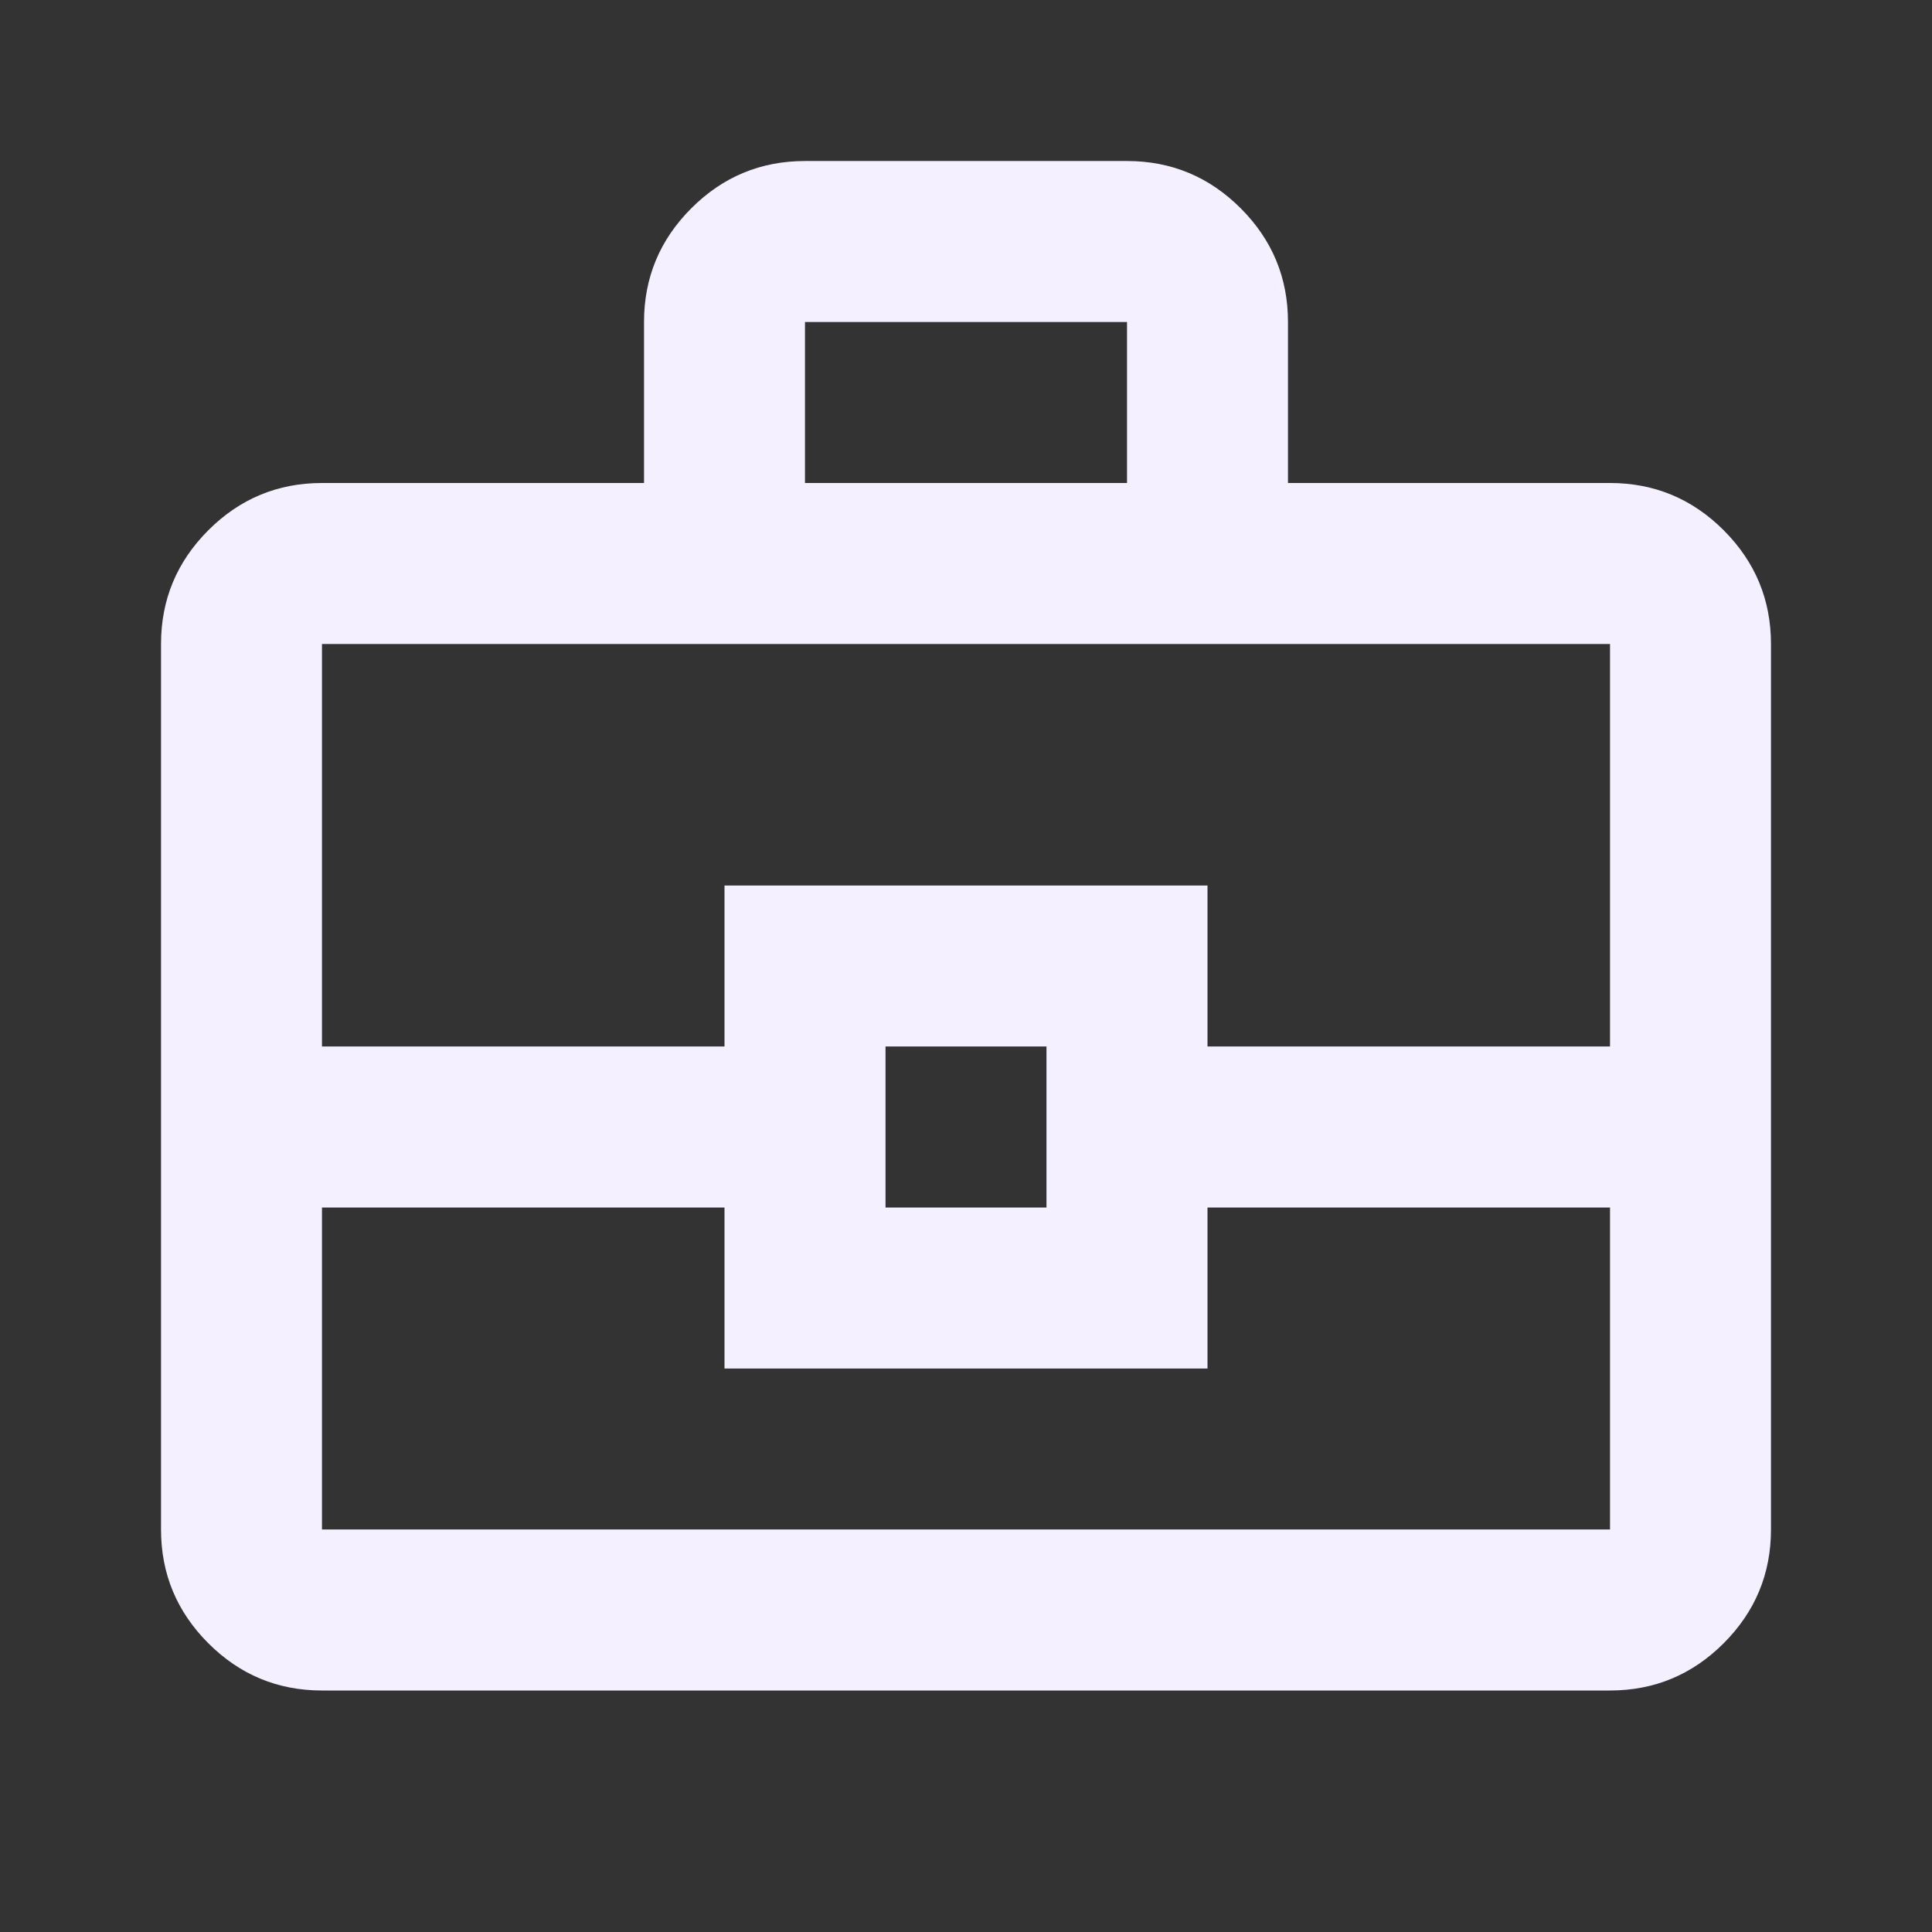 <svg width="32" height="32" viewBox="0 0 32 32" fill="none" xmlns="http://www.w3.org/2000/svg">
<rect x="0" y="0" width="32" height="32" fill="#333333" stroke="none"/>
<path d="M5.333 28C4.6 28 3.972 27.739 3.45 27.217C2.928 26.694 2.667 26.067 2.667 25.333V10.667C2.667 9.933 2.928 9.306 3.45 8.783C3.972 8.261 4.6 8 5.333 8H10.667V5.333C10.667 4.6 10.928 3.972 11.45 3.45C11.972 2.928 12.6 2.667 13.333 2.667H18.667C19.4 2.667 20.028 2.928 20.55 3.45C21.072 3.972 21.333 4.6 21.333 5.333V8H26.667C27.4 8 28.028 8.261 28.55 8.783C29.072 9.306 29.333 9.933 29.333 10.667V25.333C29.333 26.067 29.072 26.694 28.55 27.217C28.028 27.739 27.4 28 26.667 28H5.333ZM13.333 8H18.667V5.333H13.333V8ZM26.667 20H20V22.667H12V20H5.333V25.333H26.667V20ZM14.667 20H17.333V17.333H14.667V20ZM5.333 17.333H12V14.667H20V17.333H26.667V10.667H5.333V17.333Z" fill="#F4F0FF"/>
</svg>

